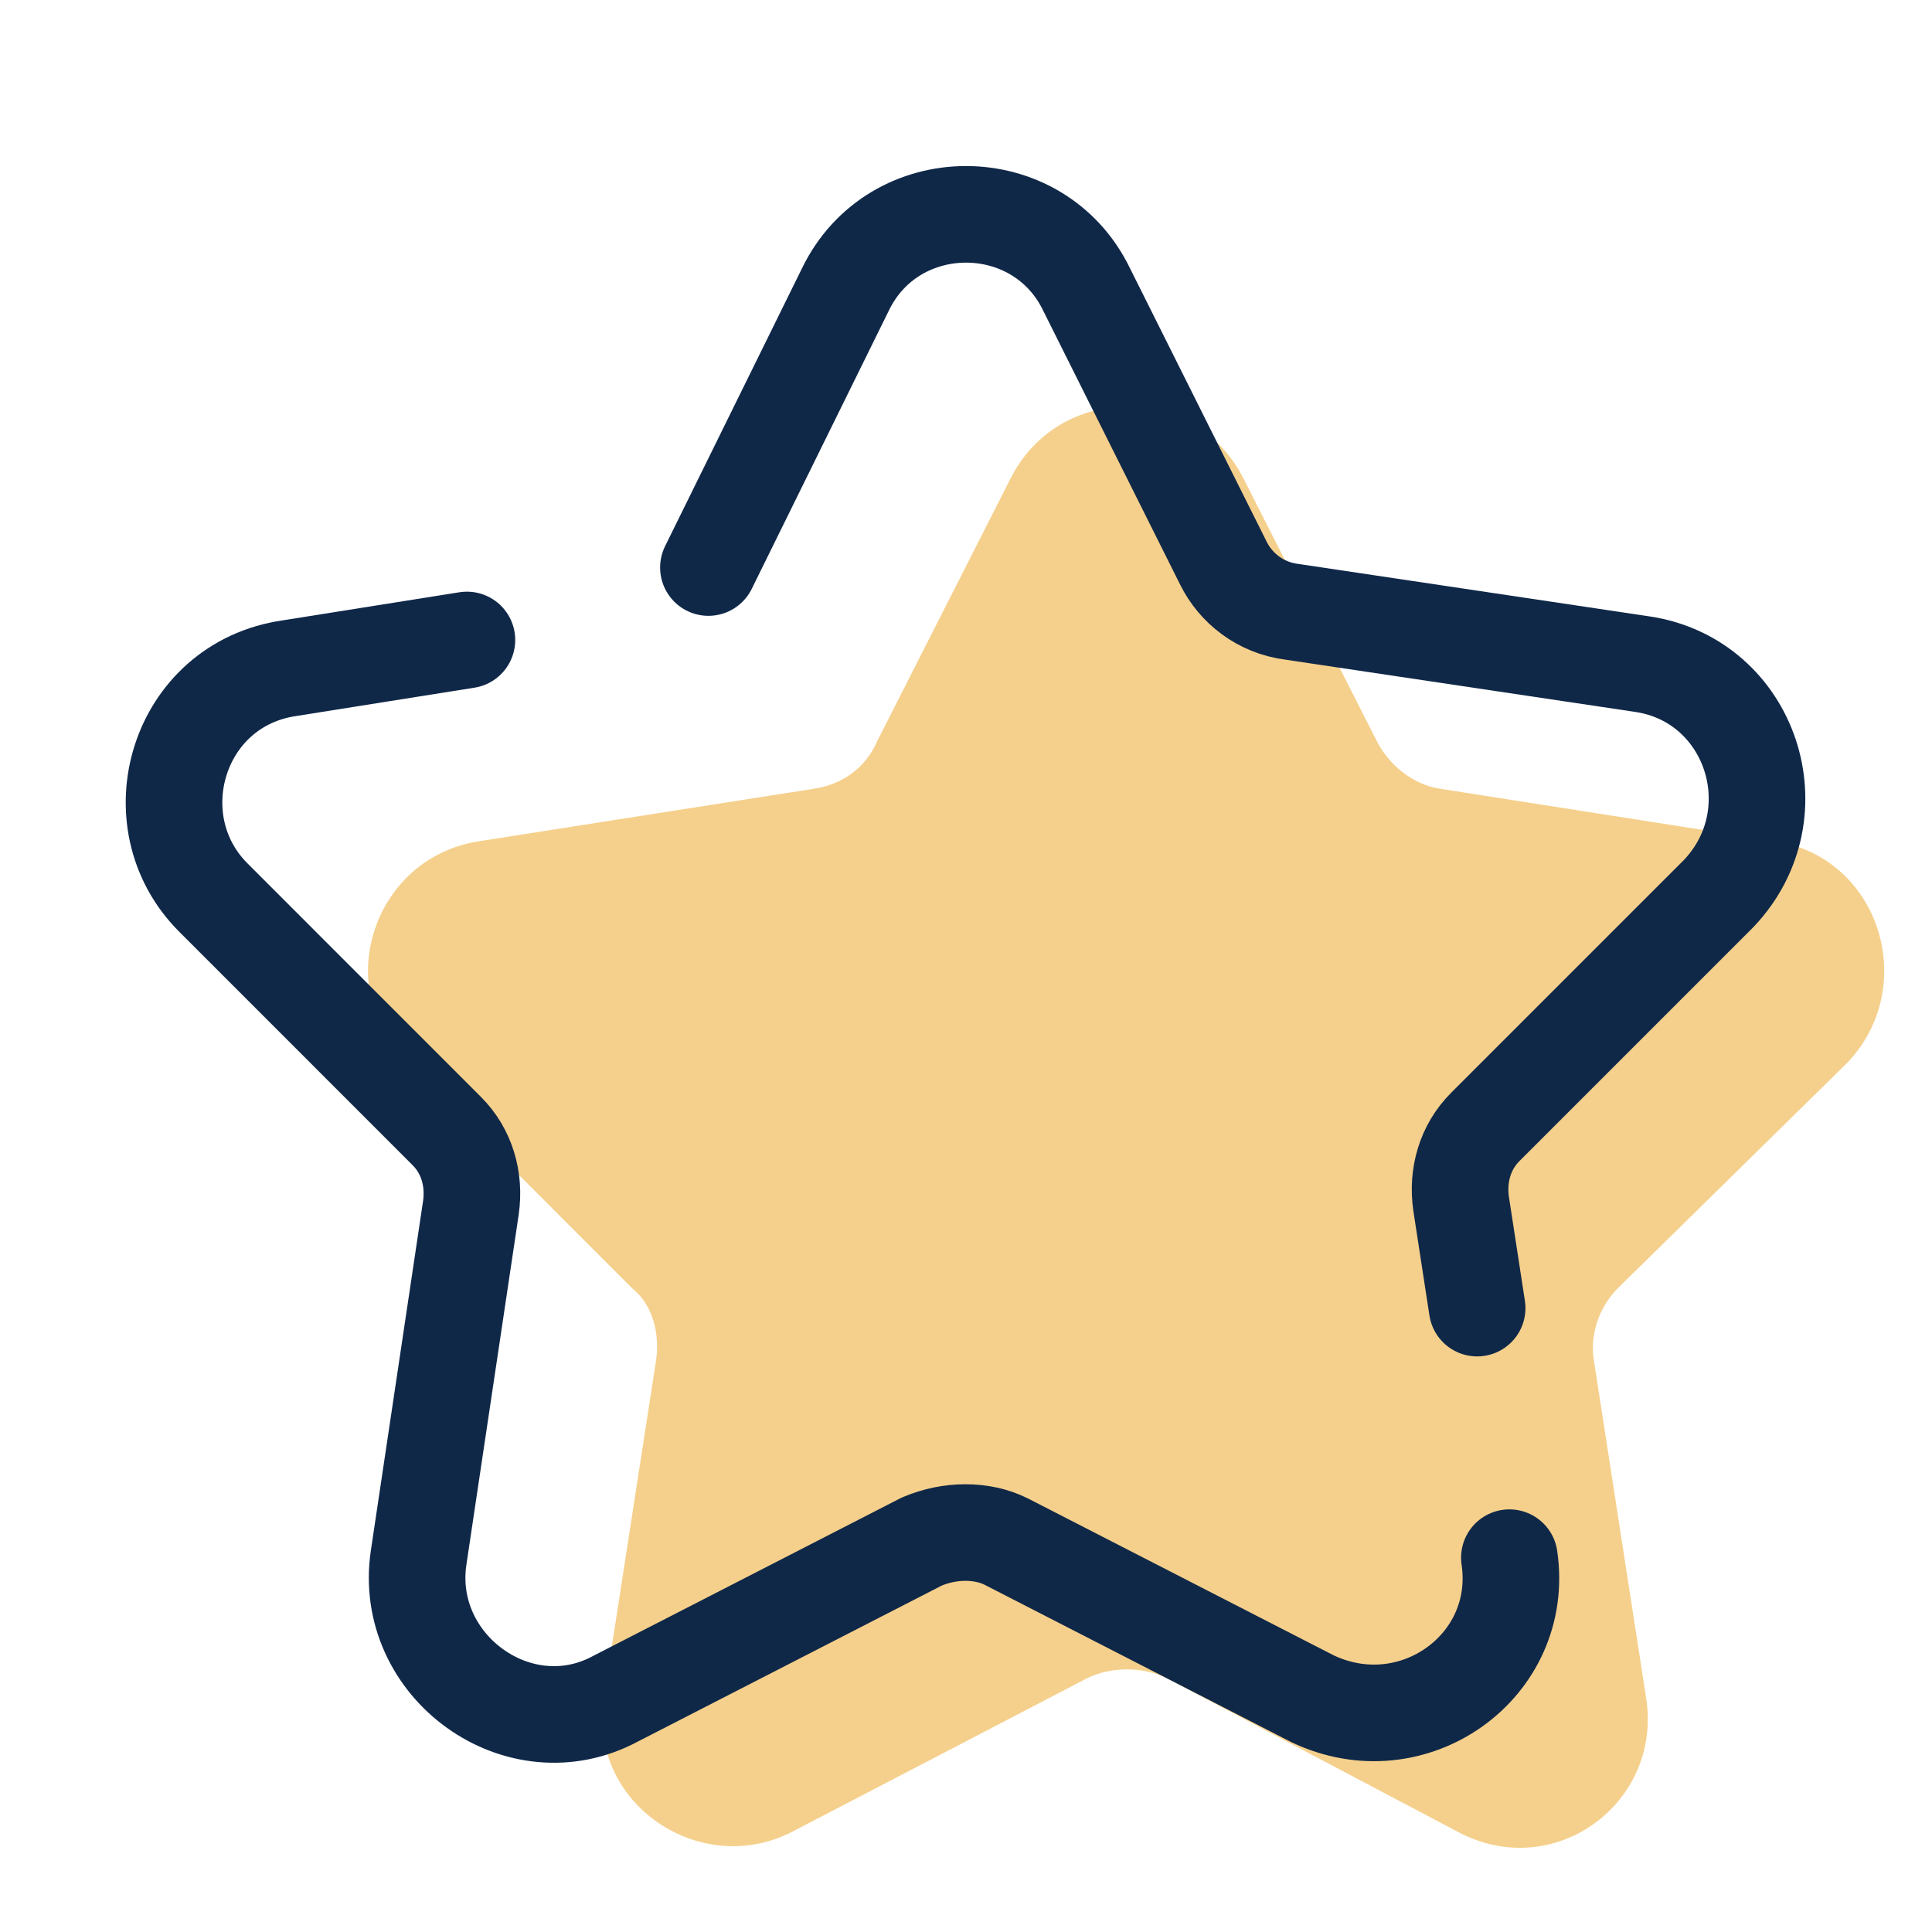<svg width="40" height="40" viewBox="0 0 40 40" fill="none" xmlns="http://www.w3.org/2000/svg">
<path d="M22.5 34.75L16.417 37.917C14.5 38.917 12.167 37.333 12.5 35.167L13.583 28.167C13.667 27.583 13.5 27 13.083 26.667L8.417 22C6.833 20.417 7.75 17.75 9.917 17.417L16.833 16.333C17.417 16.25 17.917 15.917 18.167 15.333L20.917 9.917C21.917 7.917 24.75 7.917 25.75 9.917L28.5 15.333C28.75 15.833 29.25 16.25 29.833 16.333L36.75 17.417C38.916 17.75 39.75 20.417 38.25 22L33.5 26.667C33.083 27.083 32.916 27.667 33 28.167L34.083 35.167C34.417 37.333 32.166 39 30.166 37.917L24.166 34.75C23.666 34.5 23 34.5 22.5 34.75Z" fill="#F5D08C"/>
<path d="M31.25 32.25C31.583 34.5 29.25 36.167 27.167 35.167L20.833 31.917C20.333 31.667 19.667 31.667 19.083 31.917L12.75 35.167C10.75 36.25 8.333 34.5 8.667 32.25L9.75 25C9.833 24.417 9.667 23.833 9.25 23.417L4.417 18.583C2.833 17 3.667 14.167 6 13.833L9.667 13.25" stroke="#102848" stroke-width="2" stroke-linecap="round" stroke-linejoin="round"/>
<path d="M14.667 11.75L17.5 6C18.5 3.917 21.5 3.917 22.5 6L25.333 11.667C25.583 12.167 26.083 12.583 26.75 12.667L34 13.75C36.25 14.083 37.167 16.833 35.583 18.5L30.75 23.333C30.333 23.75 30.167 24.333 30.25 24.917L30.583 27.083" stroke="#102848" stroke-width="2" stroke-linecap="round" stroke-linejoin="round"/>
</svg>
